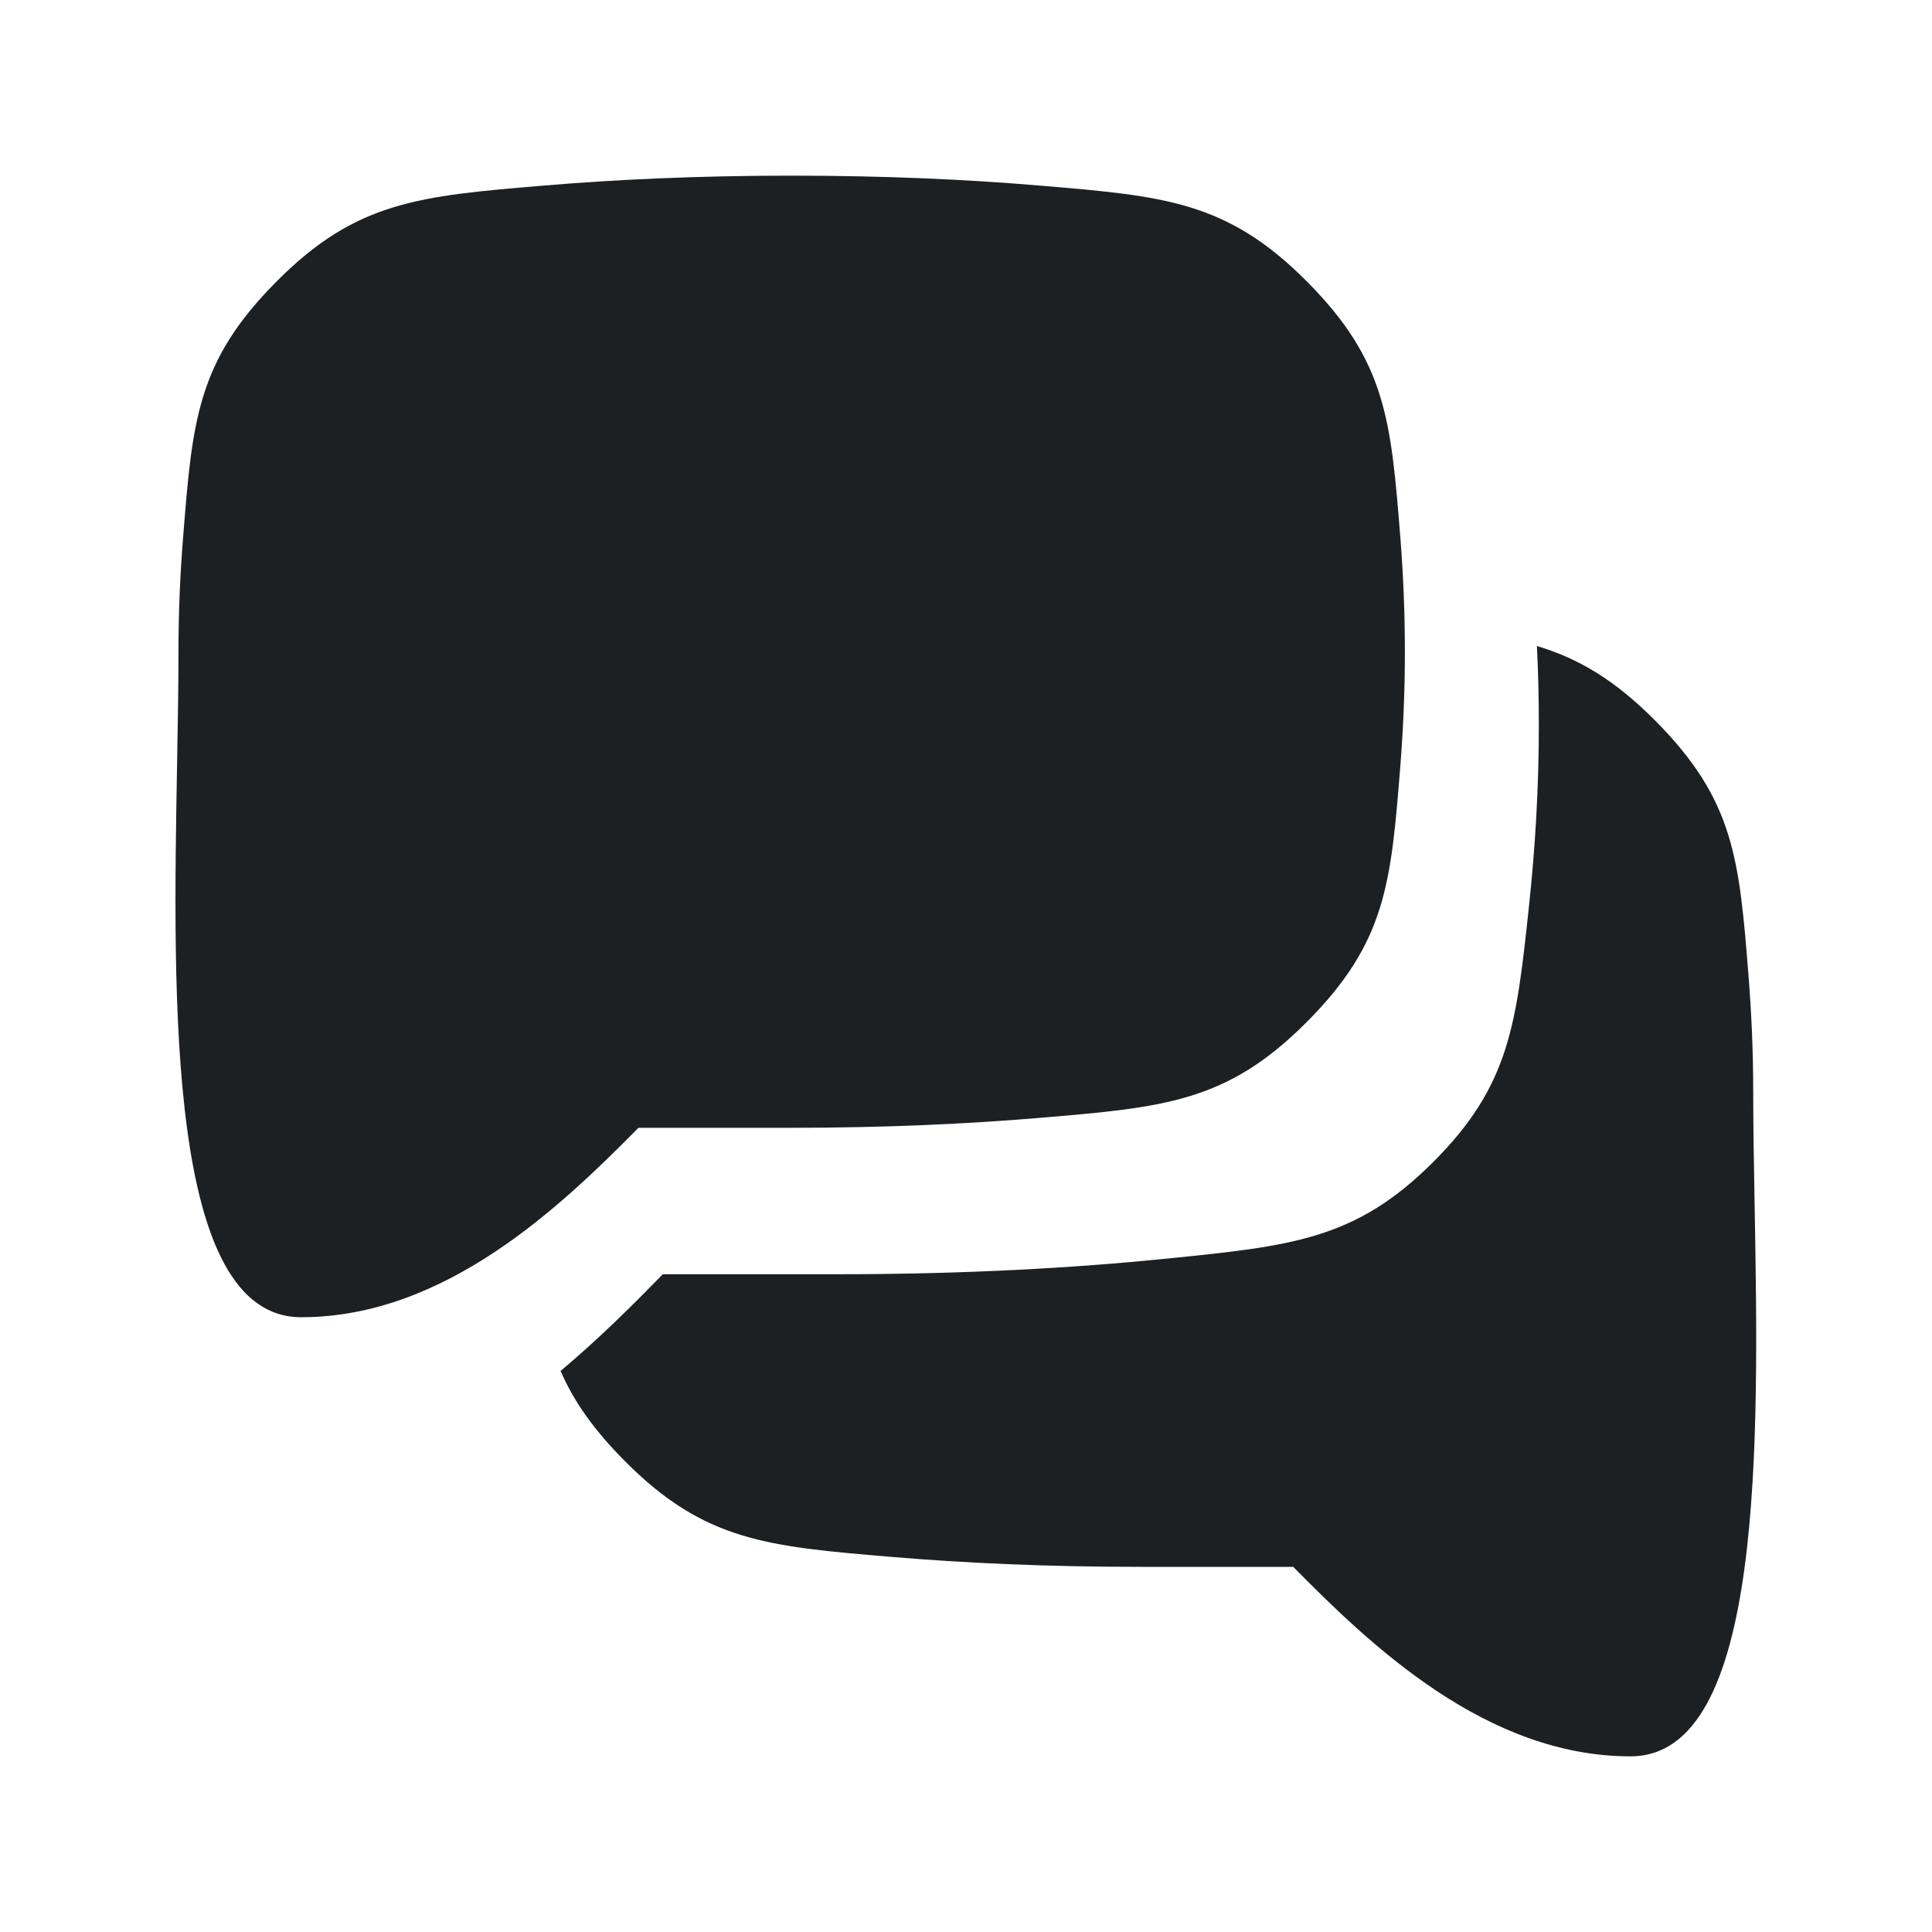<?xml version="1.0" encoding="UTF-8"?> <svg xmlns="http://www.w3.org/2000/svg" width="24" height="24" viewBox="0 0 24 24" fill="none"> <path fill-rule="evenodd" clip-rule="evenodd" d="M12.912 2.305C12.037 2.231 11.01 2.182 9.835 2.182C8.66 2.182 7.634 2.231 6.758 2.305C5.204 2.435 4.427 2.5 3.438 3.494C2.448 4.488 2.39 5.219 2.274 6.683C2.238 7.129 2.217 7.602 2.217 8.096C2.217 8.515 2.209 8.982 2.2 9.475C2.147 12.453 2.076 16.363 3.741 16.363C5.526 16.363 6.957 14.997 7.931 14.01C8.411 14.01 8.697 14.01 9.061 14.01C9.274 14.01 9.514 14.01 9.835 14.01C11.01 14.01 12.037 13.96 12.912 13.887C14.466 13.756 15.242 13.691 16.232 12.697C17.221 11.704 17.279 10.973 17.396 9.51C17.431 9.064 17.452 8.59 17.452 8.096C17.452 7.601 17.431 7.128 17.396 6.681C17.279 5.219 17.221 4.487 16.232 3.494C15.242 2.5 14.466 2.435 12.912 2.305ZM7.764 18.152C7.371 17.757 7.125 17.404 6.964 17.03C7.441 16.63 7.866 16.206 8.234 15.829L9.525 15.829L10.41 15.829C12.006 15.829 13.361 15.749 14.473 15.637C16.047 15.479 16.834 15.4 17.795 14.444C18.756 13.488 18.837 12.733 18.997 11.223C19.069 10.544 19.116 9.798 19.116 9.005C19.116 8.67 19.108 8.342 19.092 8.025C19.612 8.181 20.058 8.446 20.558 8.948C21.548 9.942 21.606 10.674 21.722 12.137C21.757 12.583 21.779 13.056 21.779 13.55C21.779 13.97 21.787 14.437 21.796 14.93C21.849 17.908 21.919 21.818 20.255 21.818C18.47 21.818 17.039 20.452 16.065 19.464L14.935 19.464L14.161 19.464C12.985 19.464 11.959 19.415 11.083 19.341C9.53 19.211 8.753 19.146 7.764 18.152Z" fill="#1D2023"></path> </svg> 